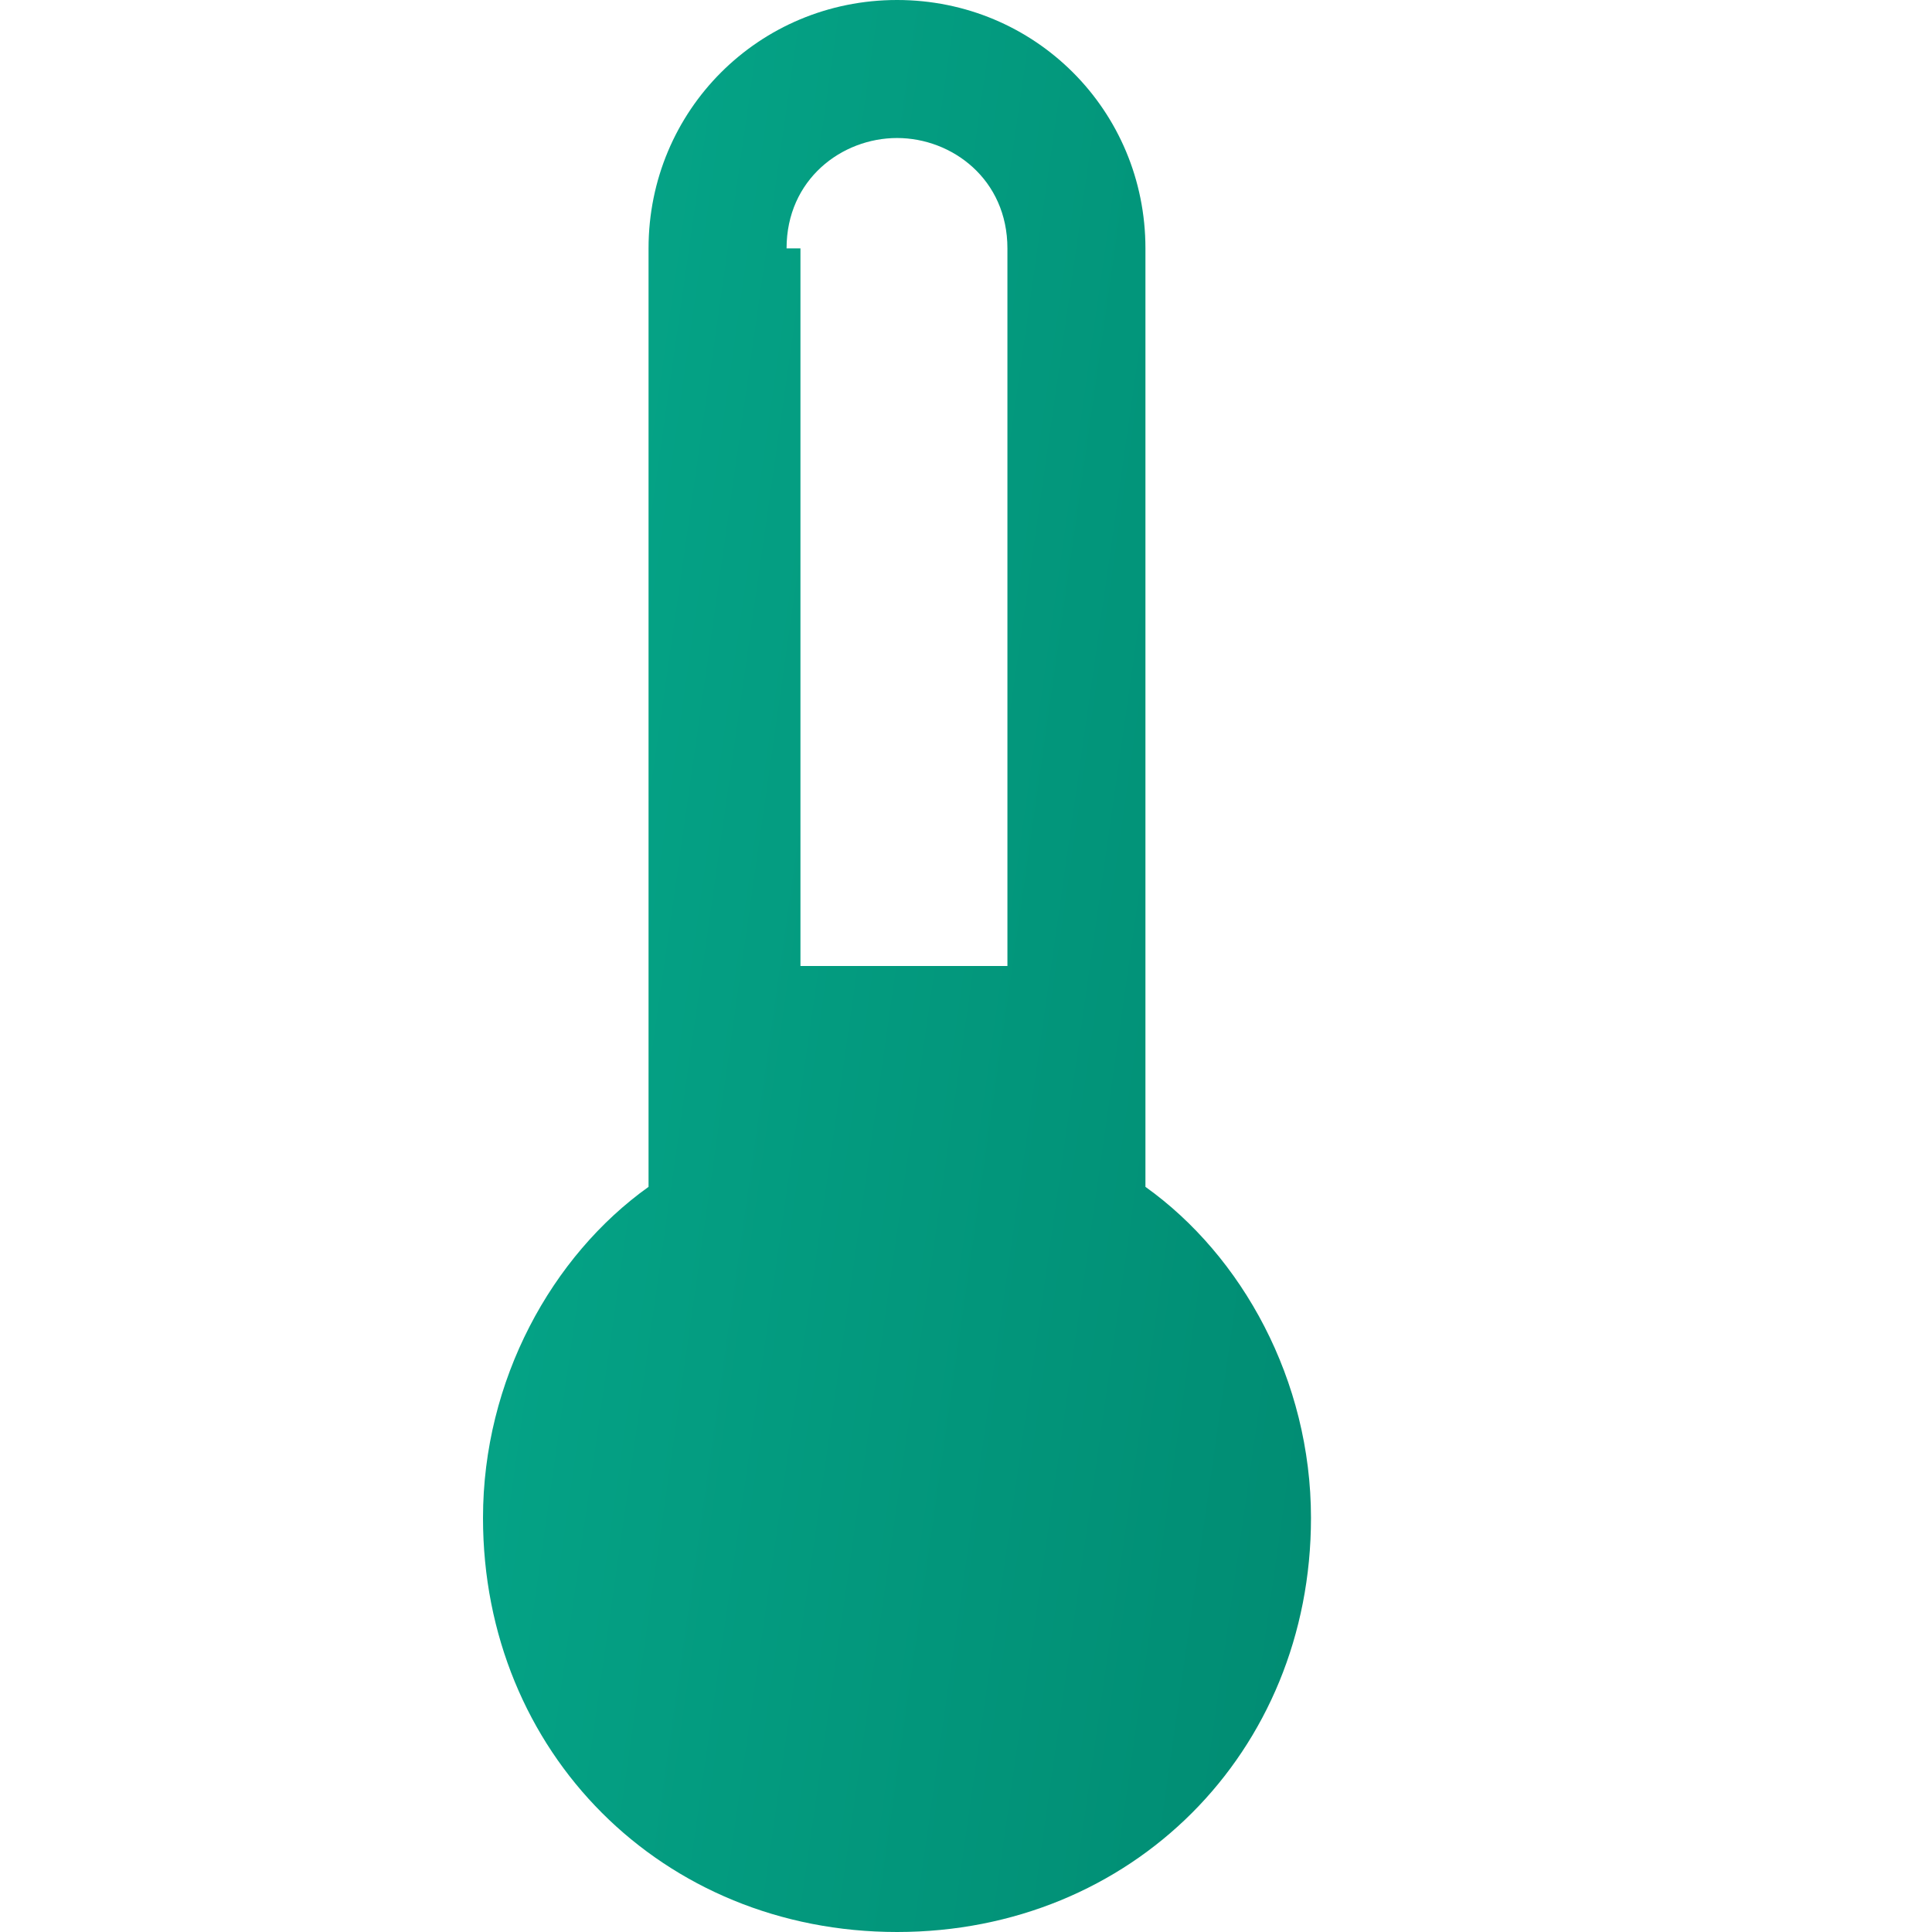 <svg width="16" height="16" viewBox="0 0 16 16" fill="none" xmlns="http://www.w3.org/2000/svg">
<path d="M9.486 9.829V2.057C9.486 0.914 8.571 0 7.429 0C6.286 0 5.371 0.914 5.371 2.057V9.829C4.571 10.4 4 11.429 4 12.571C4 14.514 5.486 16 7.429 16C9.371 16 10.857 14.514 10.857 12.571C10.857 11.429 10.286 10.4 9.486 9.829ZM6.514 2.057C6.514 1.486 6.971 1.143 7.429 1.143C7.886 1.143 8.343 1.486 8.343 2.057V8H6.629V2.057H6.514Z" fill="url(#paint0_linear_11765_86586)"/>
<defs>
<linearGradient id="paint0_linear_11765_86586" x1="4" y1="-5.04" x2="14.358" y2="-3.561" gradientUnits="userSpaceOnUse">
<stop stop-color="#06AA8C"/>
<stop offset="1" stop-color="#008970"/>
</linearGradient>
</defs>
</svg>
